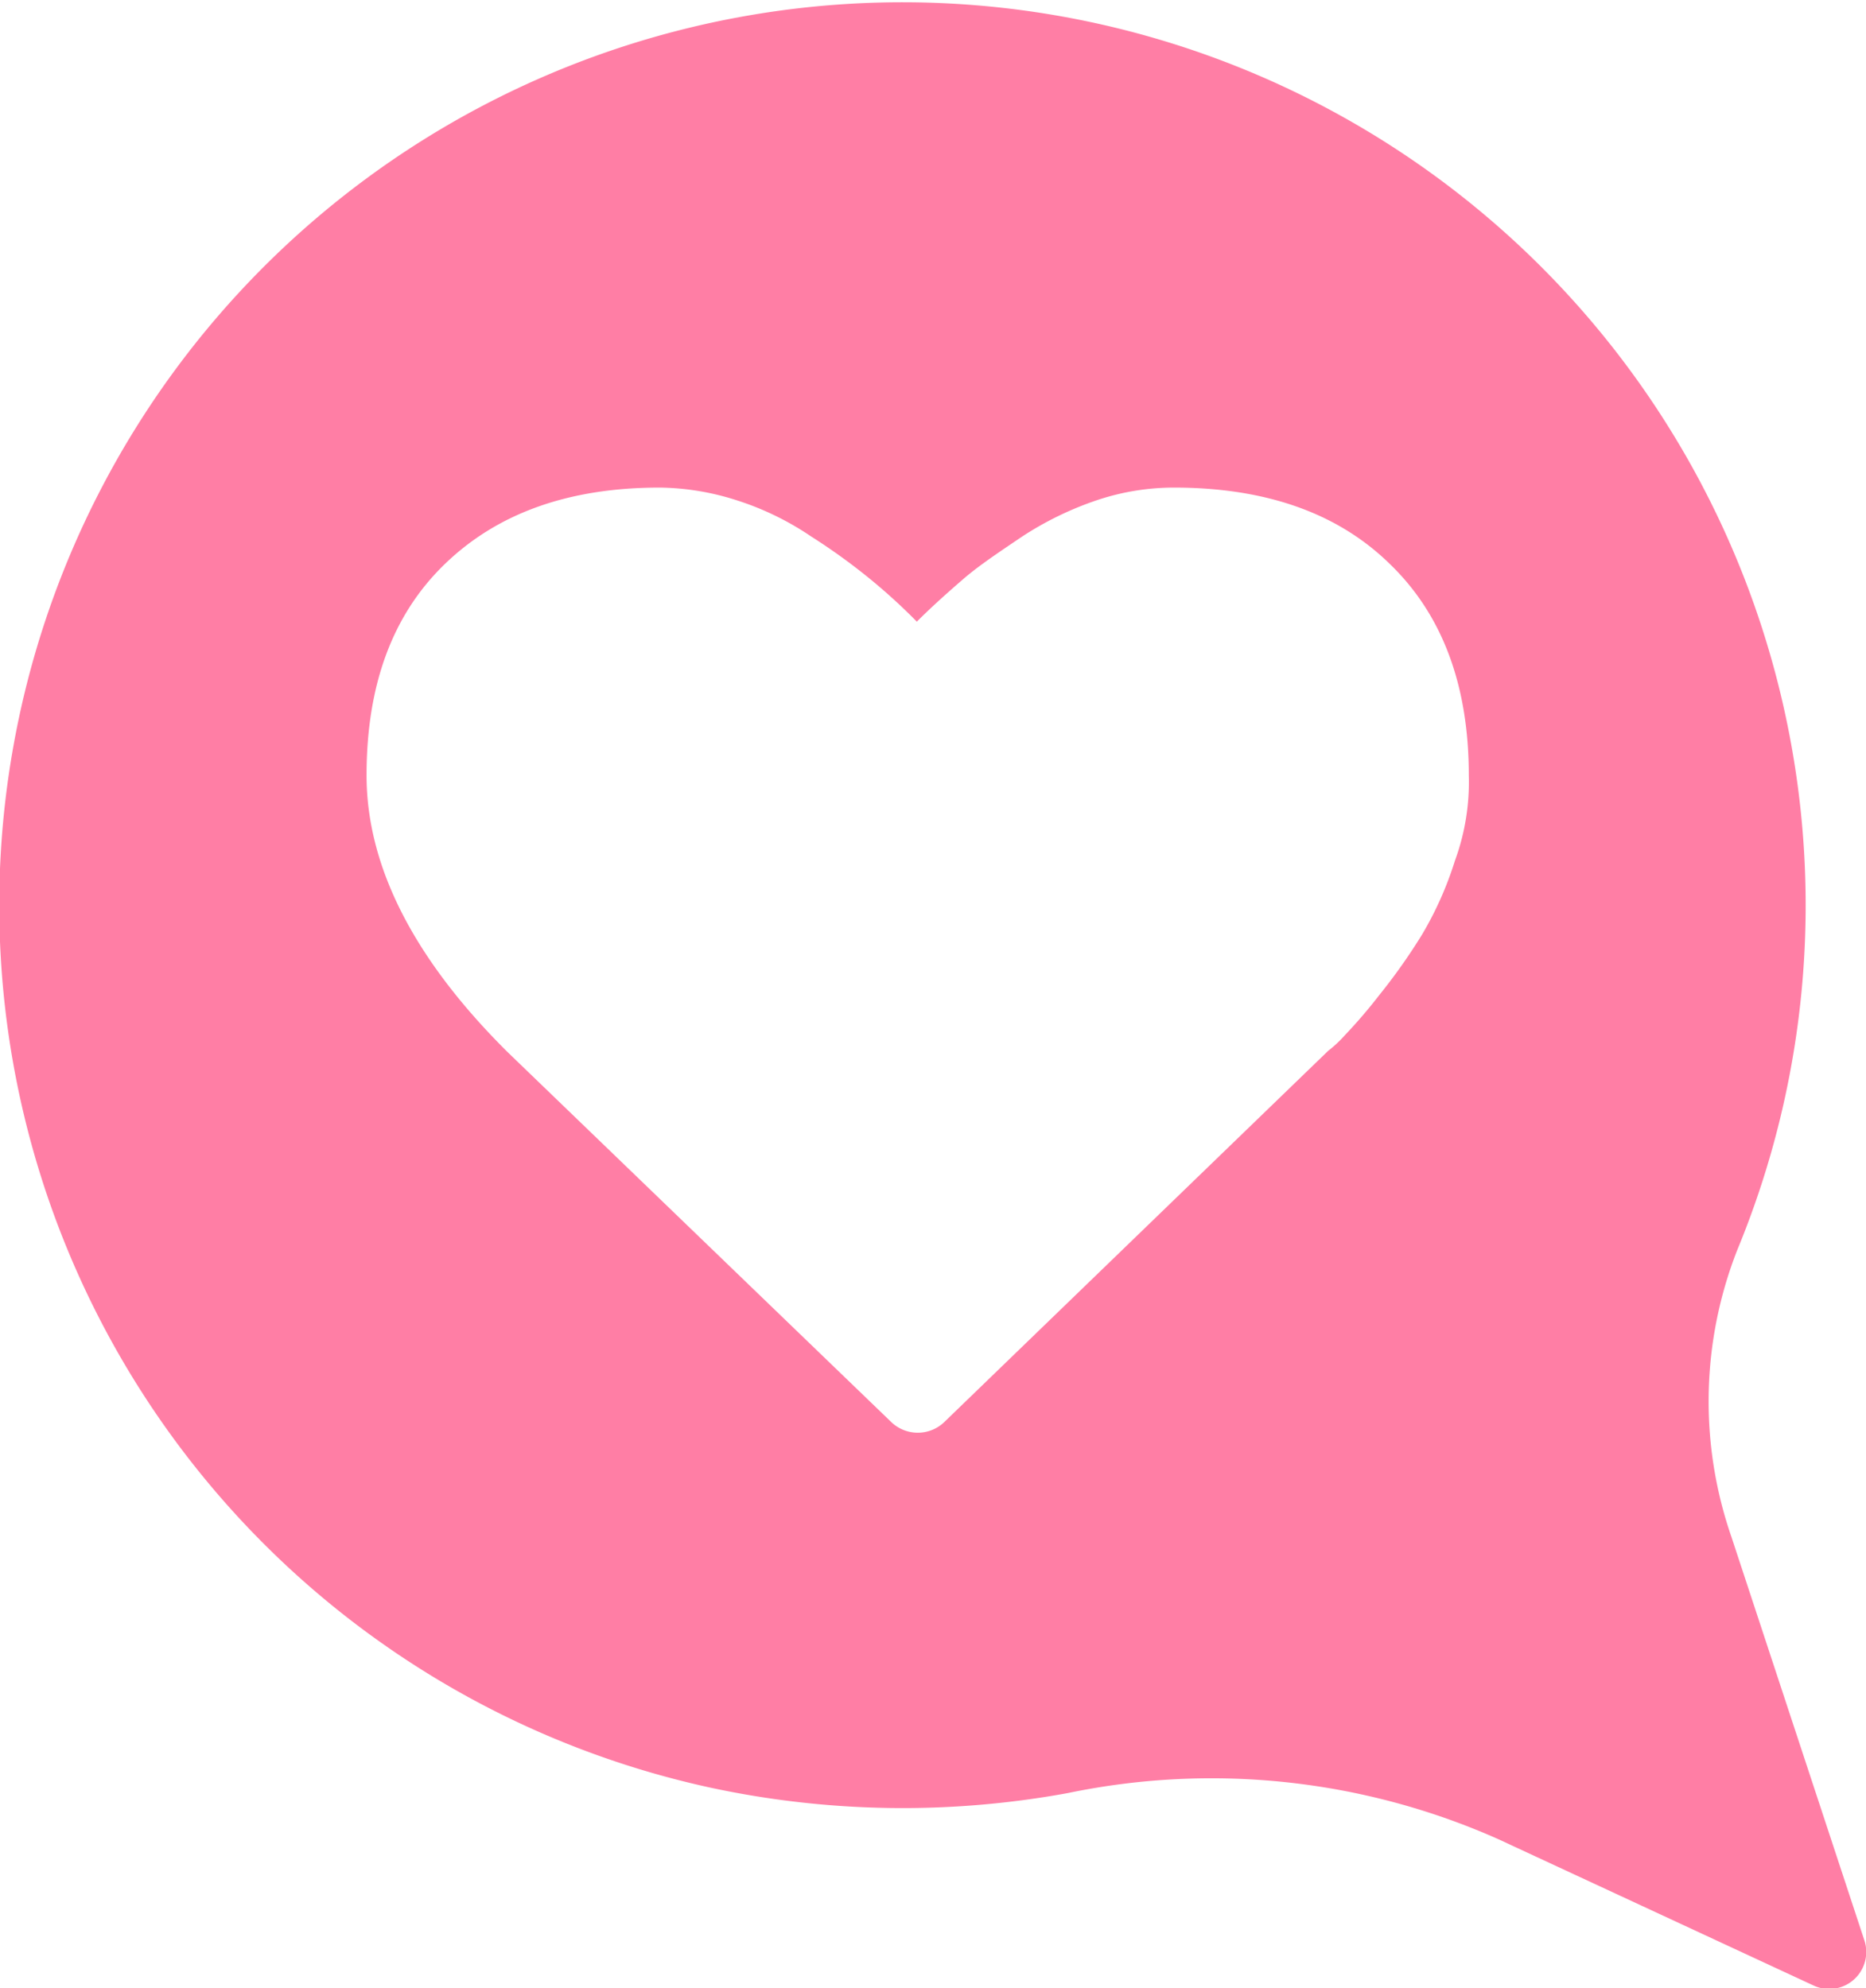 <svg id="Layer_1" data-name="Layer 1" xmlns="http://www.w3.org/2000/svg" viewBox="0 0 87.66 93.41"><defs><style>.cls-1{fill:#ff7ea5;}</style></defs><path class="cls-1" d="M87.57,91.13,81.34,72.22a19.47,19.47,0,0,1,.27-13.48A42.43,42.43,0,1,0,33.39,84a43,43,0,0,0,16.78.25,33.16,33.16,0,0,1,20.2,2.16l14.84,6.89A1.74,1.74,0,0,0,87.57,91.13ZM68.35,40.44a16.41,16.41,0,0,1-1.55,3.48,27.54,27.54,0,0,1-2,2.83,24.1,24.1,0,0,1-1.61,1.88,6,6,0,0,1-.8.75l-18,17.41a1.8,1.8,0,0,1-2.55,0l-18-17.36c-4.43-4.4-6.62-8.75-6.62-13s1.22-7.56,3.69-9.94S26.72,22.91,31,22.91a12.24,12.24,0,0,1,3.65.61,13.56,13.56,0,0,1,3.46,1.69,28.77,28.77,0,0,1,2.77,2,27.23,27.23,0,0,1,2.19,2c.69-.69,1.44-1.36,2.18-2s1.69-1.27,2.77-2a15.42,15.42,0,0,1,3.46-1.69,11.42,11.42,0,0,1,3.66-.61q6.47,0,10.13,3.57C67.75,28.86,69,32.19,69,36.42A10.74,10.74,0,0,1,68.35,40.44Z"/></svg>